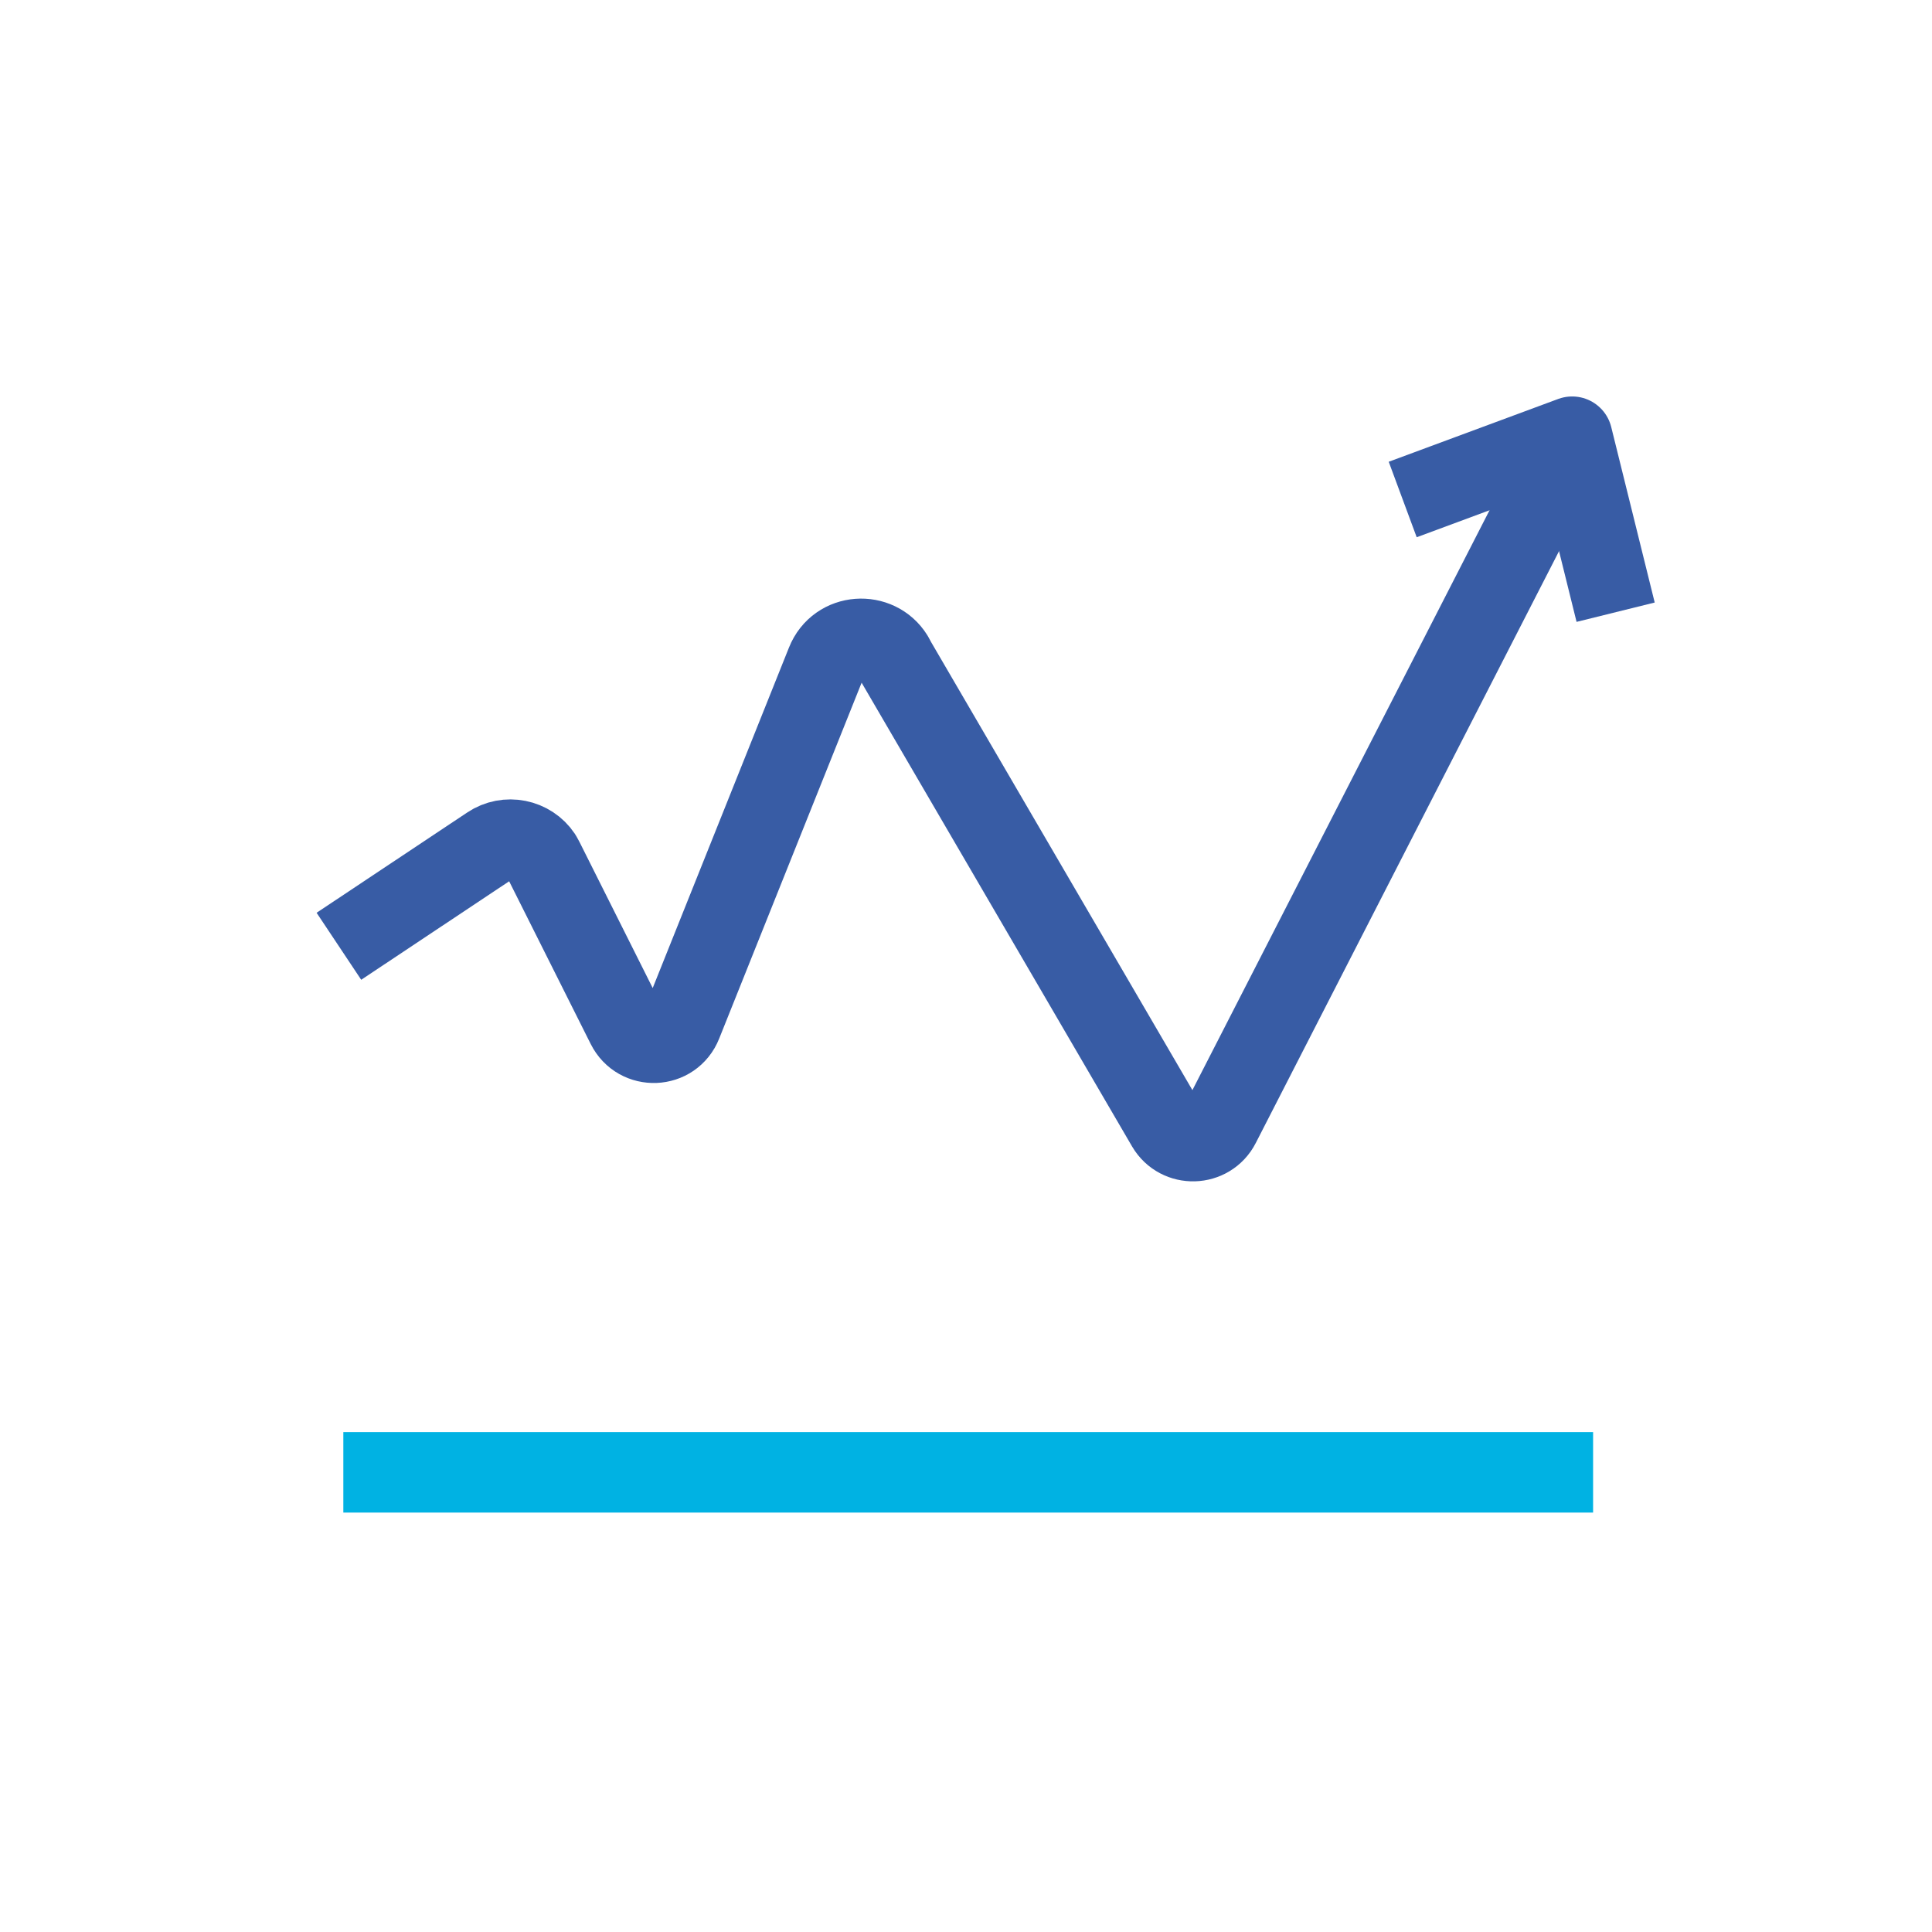 <?xml version="1.0" encoding="UTF-8"?>
<svg id="Layer_1" data-name="Layer 1" xmlns="http://www.w3.org/2000/svg" viewBox="0 0 48 48">
  <defs>
    <style>
      .cls-1 {
        stroke: #00b2e3;
      }

      .cls-1, .cls-2 {
        fill: none;
        stroke-linejoin: round;
        stroke-width: 2px;
      }

      .cls-2 {
        stroke: #385ca5;
      }
    </style>
  </defs>
  <g id="iconset-mobile-v2.0">
    <g id="Bottom-bar">
      <g id="bb_activity_active" data-name="bb activity active">
        <path id="icon" class="cls-2" d="m8.42,23.51l3.74-2.49c.43-.29,1.01-.17,1.29.25l.06.11,2.06,4.11c.29.58,1.13.55,1.37-.06l3.59-8.97c.29-.73,1.27-.78,1.66-.15l.07.13,6.73,11.54c.3.51,1.05.49,1.32-.04l8.47-16.53"/>
      </g>
    </g>
  </g>
  <line class="cls-1" x1="8.53" y1="36.58" x2="39.58" y2="36.58"/>
  <polyline class="cls-2" points="40.14 15.21 39.06 10.85 34.85 12.41"/>
</svg>